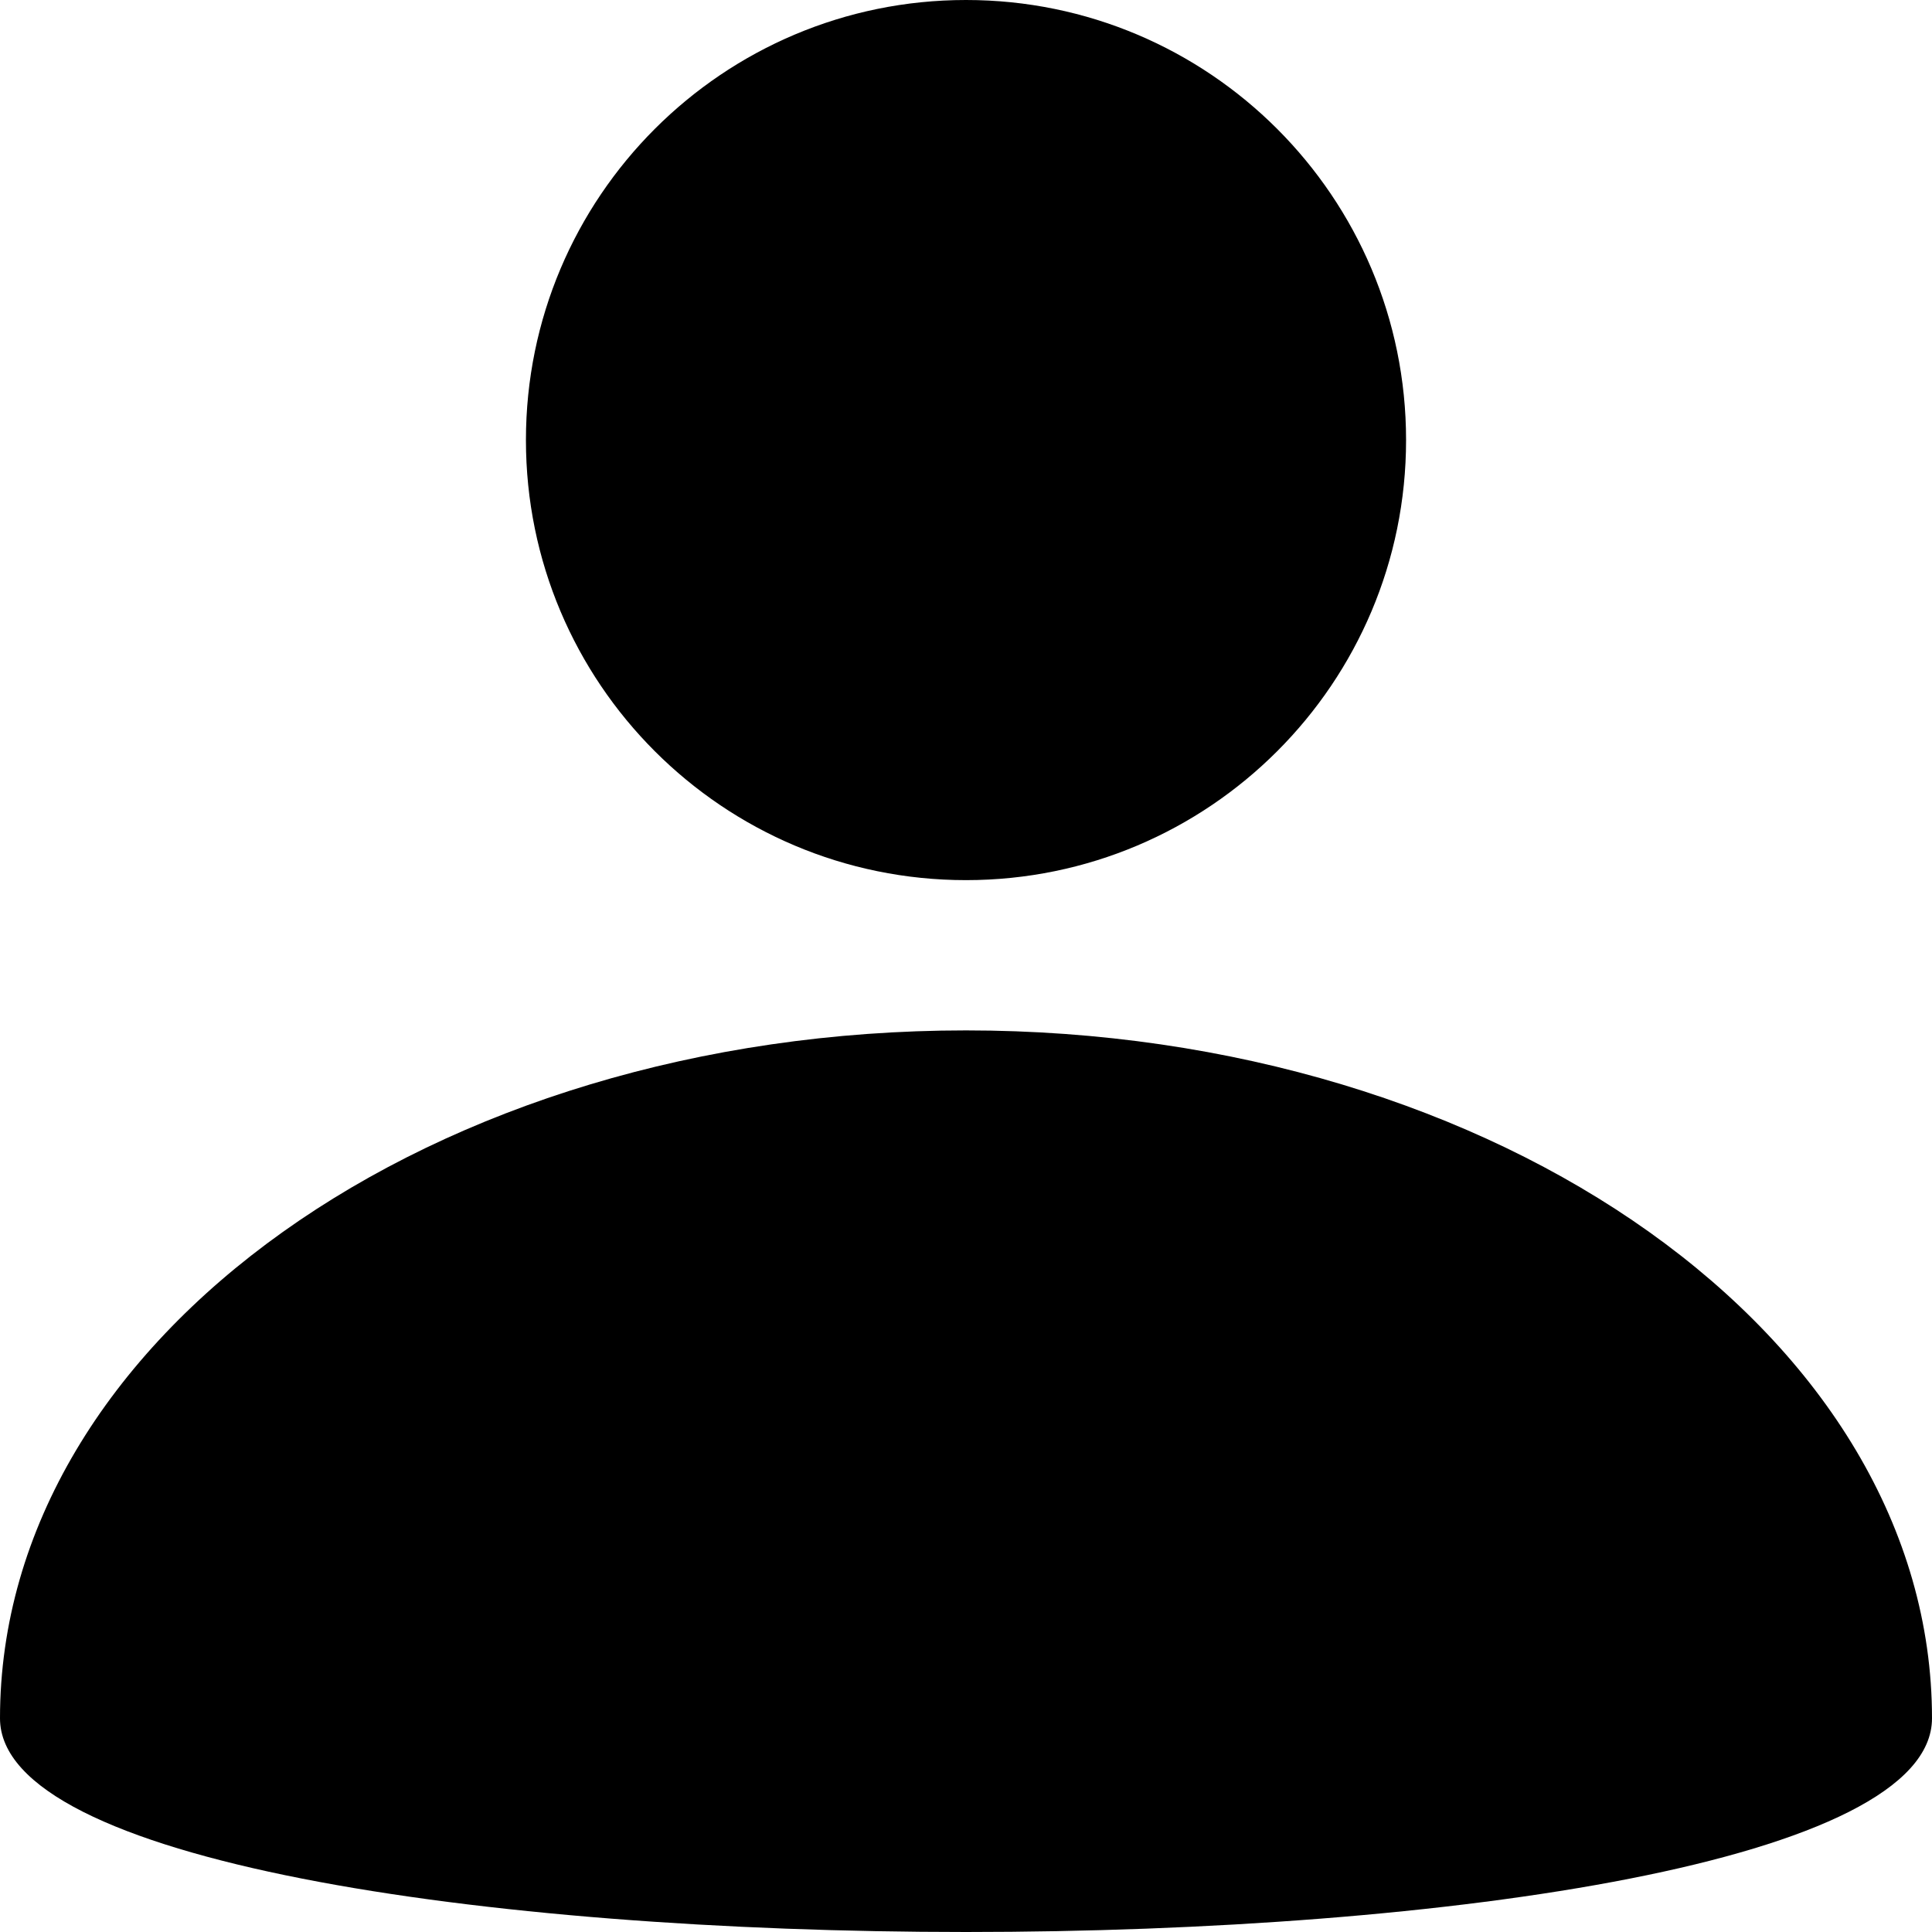 <?xml version="1.0" encoding="UTF-8"?>
<svg width="90px" height="90px" viewBox="0 0 90 90" version="1.1" xmlns="http://www.w3.org/2000/svg" xmlns:xlink="http://www.w3.org/1999/xlink">
    <!-- Generator: Sketch 52.5 (67469) - http://www.bohemiancoding.com/sketch -->
    <title>user login</title>
    <desc>Created with Sketch.</desc>
    <g id="Page-1" stroke="none" stroke-width="1" fill="none" fill-rule="evenodd">
        <g id="user-login" fill="#000000" fill-rule="nonzero">
            <path d="M90,80.045 C90,86.682 67.5,90 45,90 C22.5,90 -0,86.682 -0,80.045 C-0,62.347 20.147,48 45,48 C69.852,48 90,62.347 90,80.045 Z M45,41 C56.321,41 65.5,31.822 65.5,20.5 C65.5,9.178 56.321,8.8817842e-16 45,0 C33.678,-8.8817842e-16 24.5,9.178 24.5,20.5 C24.5,31.822 33.678,41 45,41 Z" id="Shape"></path>
        </g>
    </g>
</svg>